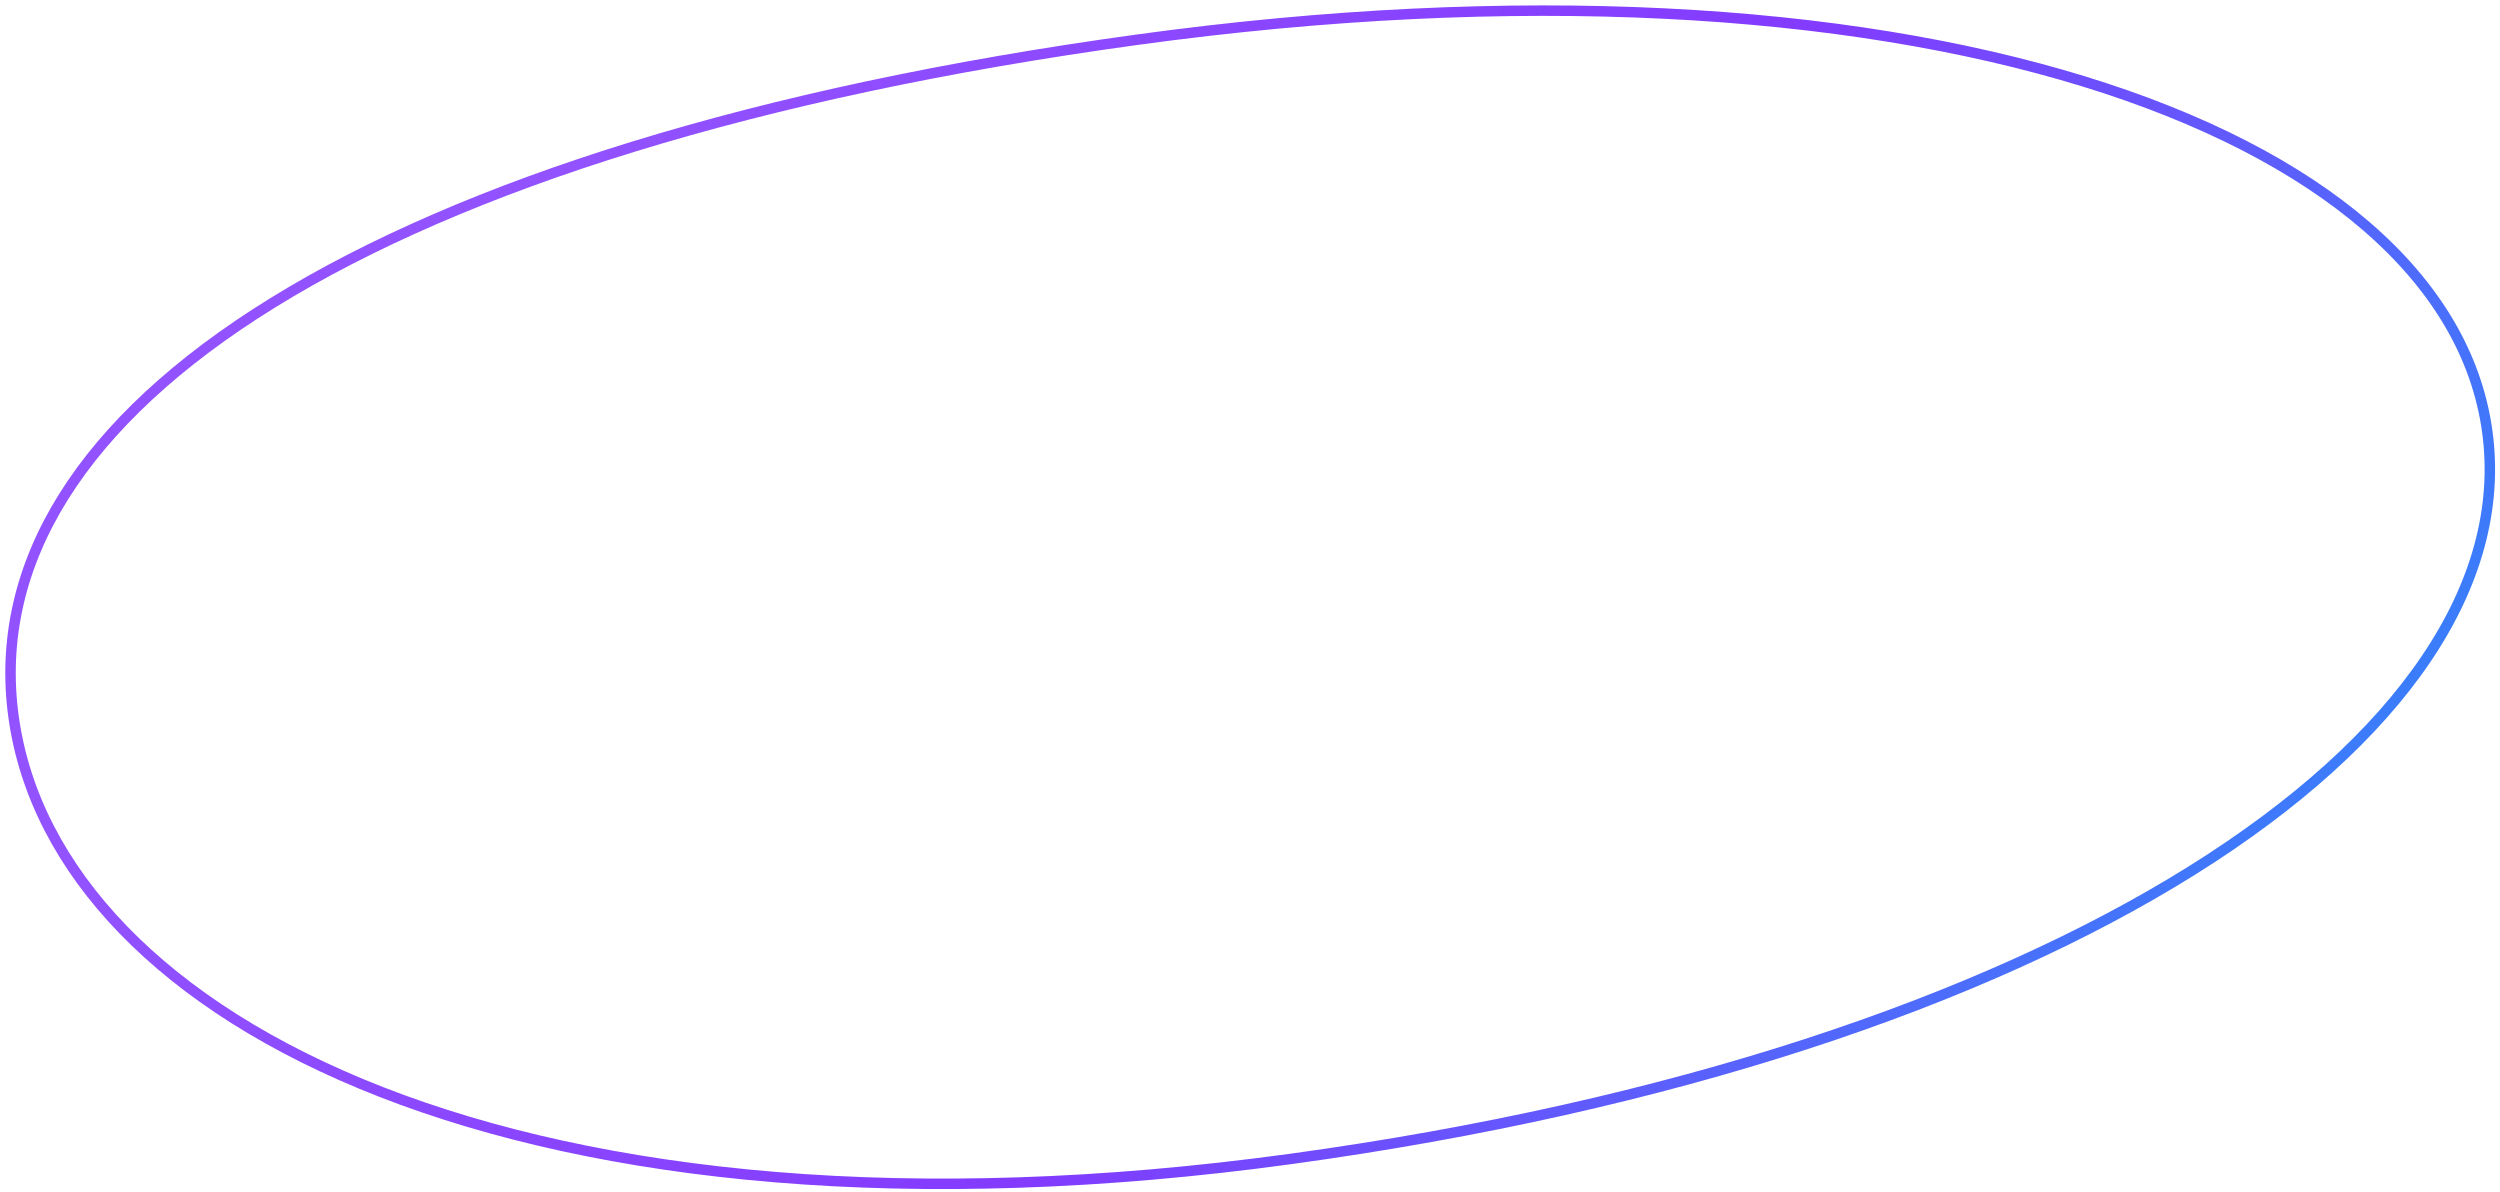<?xml version="1.0" encoding="UTF-8"?> <svg xmlns="http://www.w3.org/2000/svg" width="239" height="114" viewBox="0 0 239 114" fill="none"> <path d="M237.782 41.238C239.787 55.845 229.566 70.711 209.533 83.23C189.53 95.73 159.884 105.787 123.426 110.791C86.98 115.792 57.42 112.57 36.484 104.408C15.538 96.242 3.307 83.174 1.295 68.514C-0.713 53.885 7.813 40.232 26.087 28.94C44.358 17.651 72.272 8.798 108.742 3.793C145.197 -1.209 176.498 0.807 199.173 7.772C221.88 14.748 235.777 26.627 237.782 41.238Z" stroke="url(#paint0_linear_784_20561)" stroke-opacity="0.77"></path> <defs> <linearGradient id="paint0_linear_784_20561" x1="46.574" y1="26.892" x2="190.372" y2="124.247" gradientUnits="userSpaceOnUse"> <stop stop-color="#711EFF"></stop> <stop offset="0.526" stop-color="#5D00FD"></stop> <stop offset="1" stop-color="#0055F9"></stop> </linearGradient> </defs> </svg> 